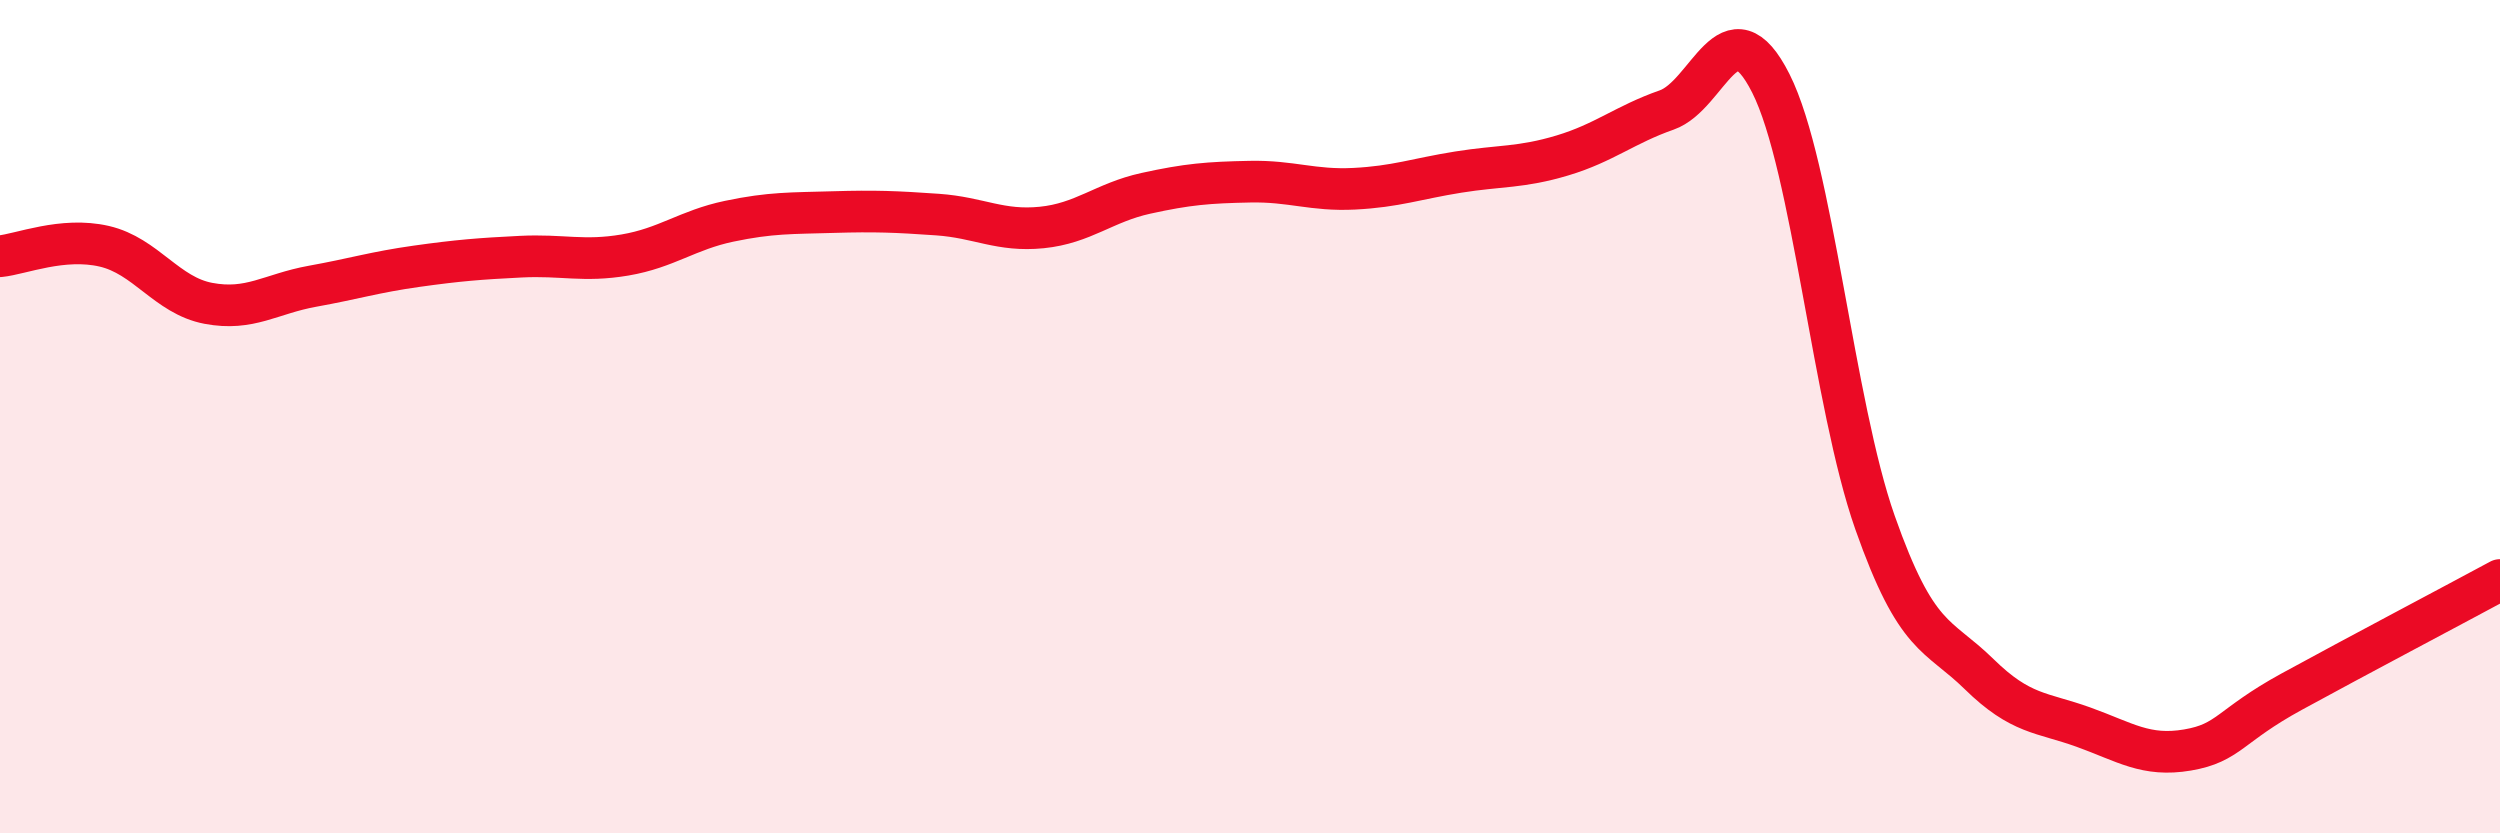 
    <svg width="60" height="20" viewBox="0 0 60 20" xmlns="http://www.w3.org/2000/svg">
      <path
        d="M 0,6.15 C 0.5,6.1 1.5,5.68 2.5,5.91 C 3.5,6.14 4,7.09 5,7.28 C 6,7.47 6.5,7.05 7.5,6.87 C 8.5,6.69 9,6.53 10,6.39 C 11,6.25 11.5,6.21 12.5,6.16 C 13.5,6.11 14,6.29 15,6.12 C 16,5.95 16.5,5.52 17.5,5.31 C 18.5,5.1 19,5.12 20,5.09 C 21,5.06 21.5,5.08 22.5,5.15 C 23.5,5.22 24,5.56 25,5.46 C 26,5.36 26.5,4.86 27.5,4.64 C 28.5,4.42 29,4.38 30,4.36 C 31,4.34 31.5,4.58 32.5,4.53 C 33.5,4.48 34,4.29 35,4.13 C 36,3.97 36.5,4.03 37.5,3.73 C 38.5,3.43 39,2.99 40,2.64 C 41,2.29 41.5,0.02 42.5,2 C 43.5,3.98 44,9.7 45,12.54 C 46,15.38 46.5,15.2 47.5,16.18 C 48.5,17.16 49,17.09 50,17.45 C 51,17.81 51.5,18.17 52.5,18 C 53.5,17.83 53.5,17.42 55,16.6 C 56.5,15.78 59,14.46 60,13.92L60 20L0 20Z"
        fill="#EB0A25"
        opacity="0.1"
        stroke-linecap="round"
        stroke-linejoin="round"
      />
      <path
        d="M 0,6.15 C 0.5,6.1 1.5,5.68 2.5,5.91 C 3.5,6.14 4,7.09 5,7.28 C 6,7.47 6.5,7.05 7.5,6.87 C 8.5,6.69 9,6.53 10,6.39 C 11,6.25 11.5,6.21 12.5,6.16 C 13.5,6.11 14,6.29 15,6.12 C 16,5.95 16.5,5.52 17.5,5.31 C 18.5,5.1 19,5.12 20,5.09 C 21,5.06 21.5,5.08 22.5,5.15 C 23.5,5.22 24,5.56 25,5.46 C 26,5.36 26.5,4.86 27.5,4.64 C 28.5,4.42 29,4.38 30,4.36 C 31,4.34 31.5,4.58 32.5,4.53 C 33.5,4.48 34,4.29 35,4.13 C 36,3.97 36.5,4.03 37.5,3.73 C 38.5,3.43 39,2.99 40,2.64 C 41,2.29 41.5,0.02 42.5,2 C 43.5,3.98 44,9.7 45,12.54 C 46,15.38 46.5,15.2 47.5,16.18 C 48.5,17.16 49,17.09 50,17.45 C 51,17.81 51.5,18.17 52.5,18 C 53.5,17.83 53.5,17.42 55,16.6 C 56.5,15.78 59,14.46 60,13.92"
        stroke="#EB0A25"
        stroke-width="1"
        fill="none"
        stroke-linecap="round"
        stroke-linejoin="round"
      />
    </svg>
  